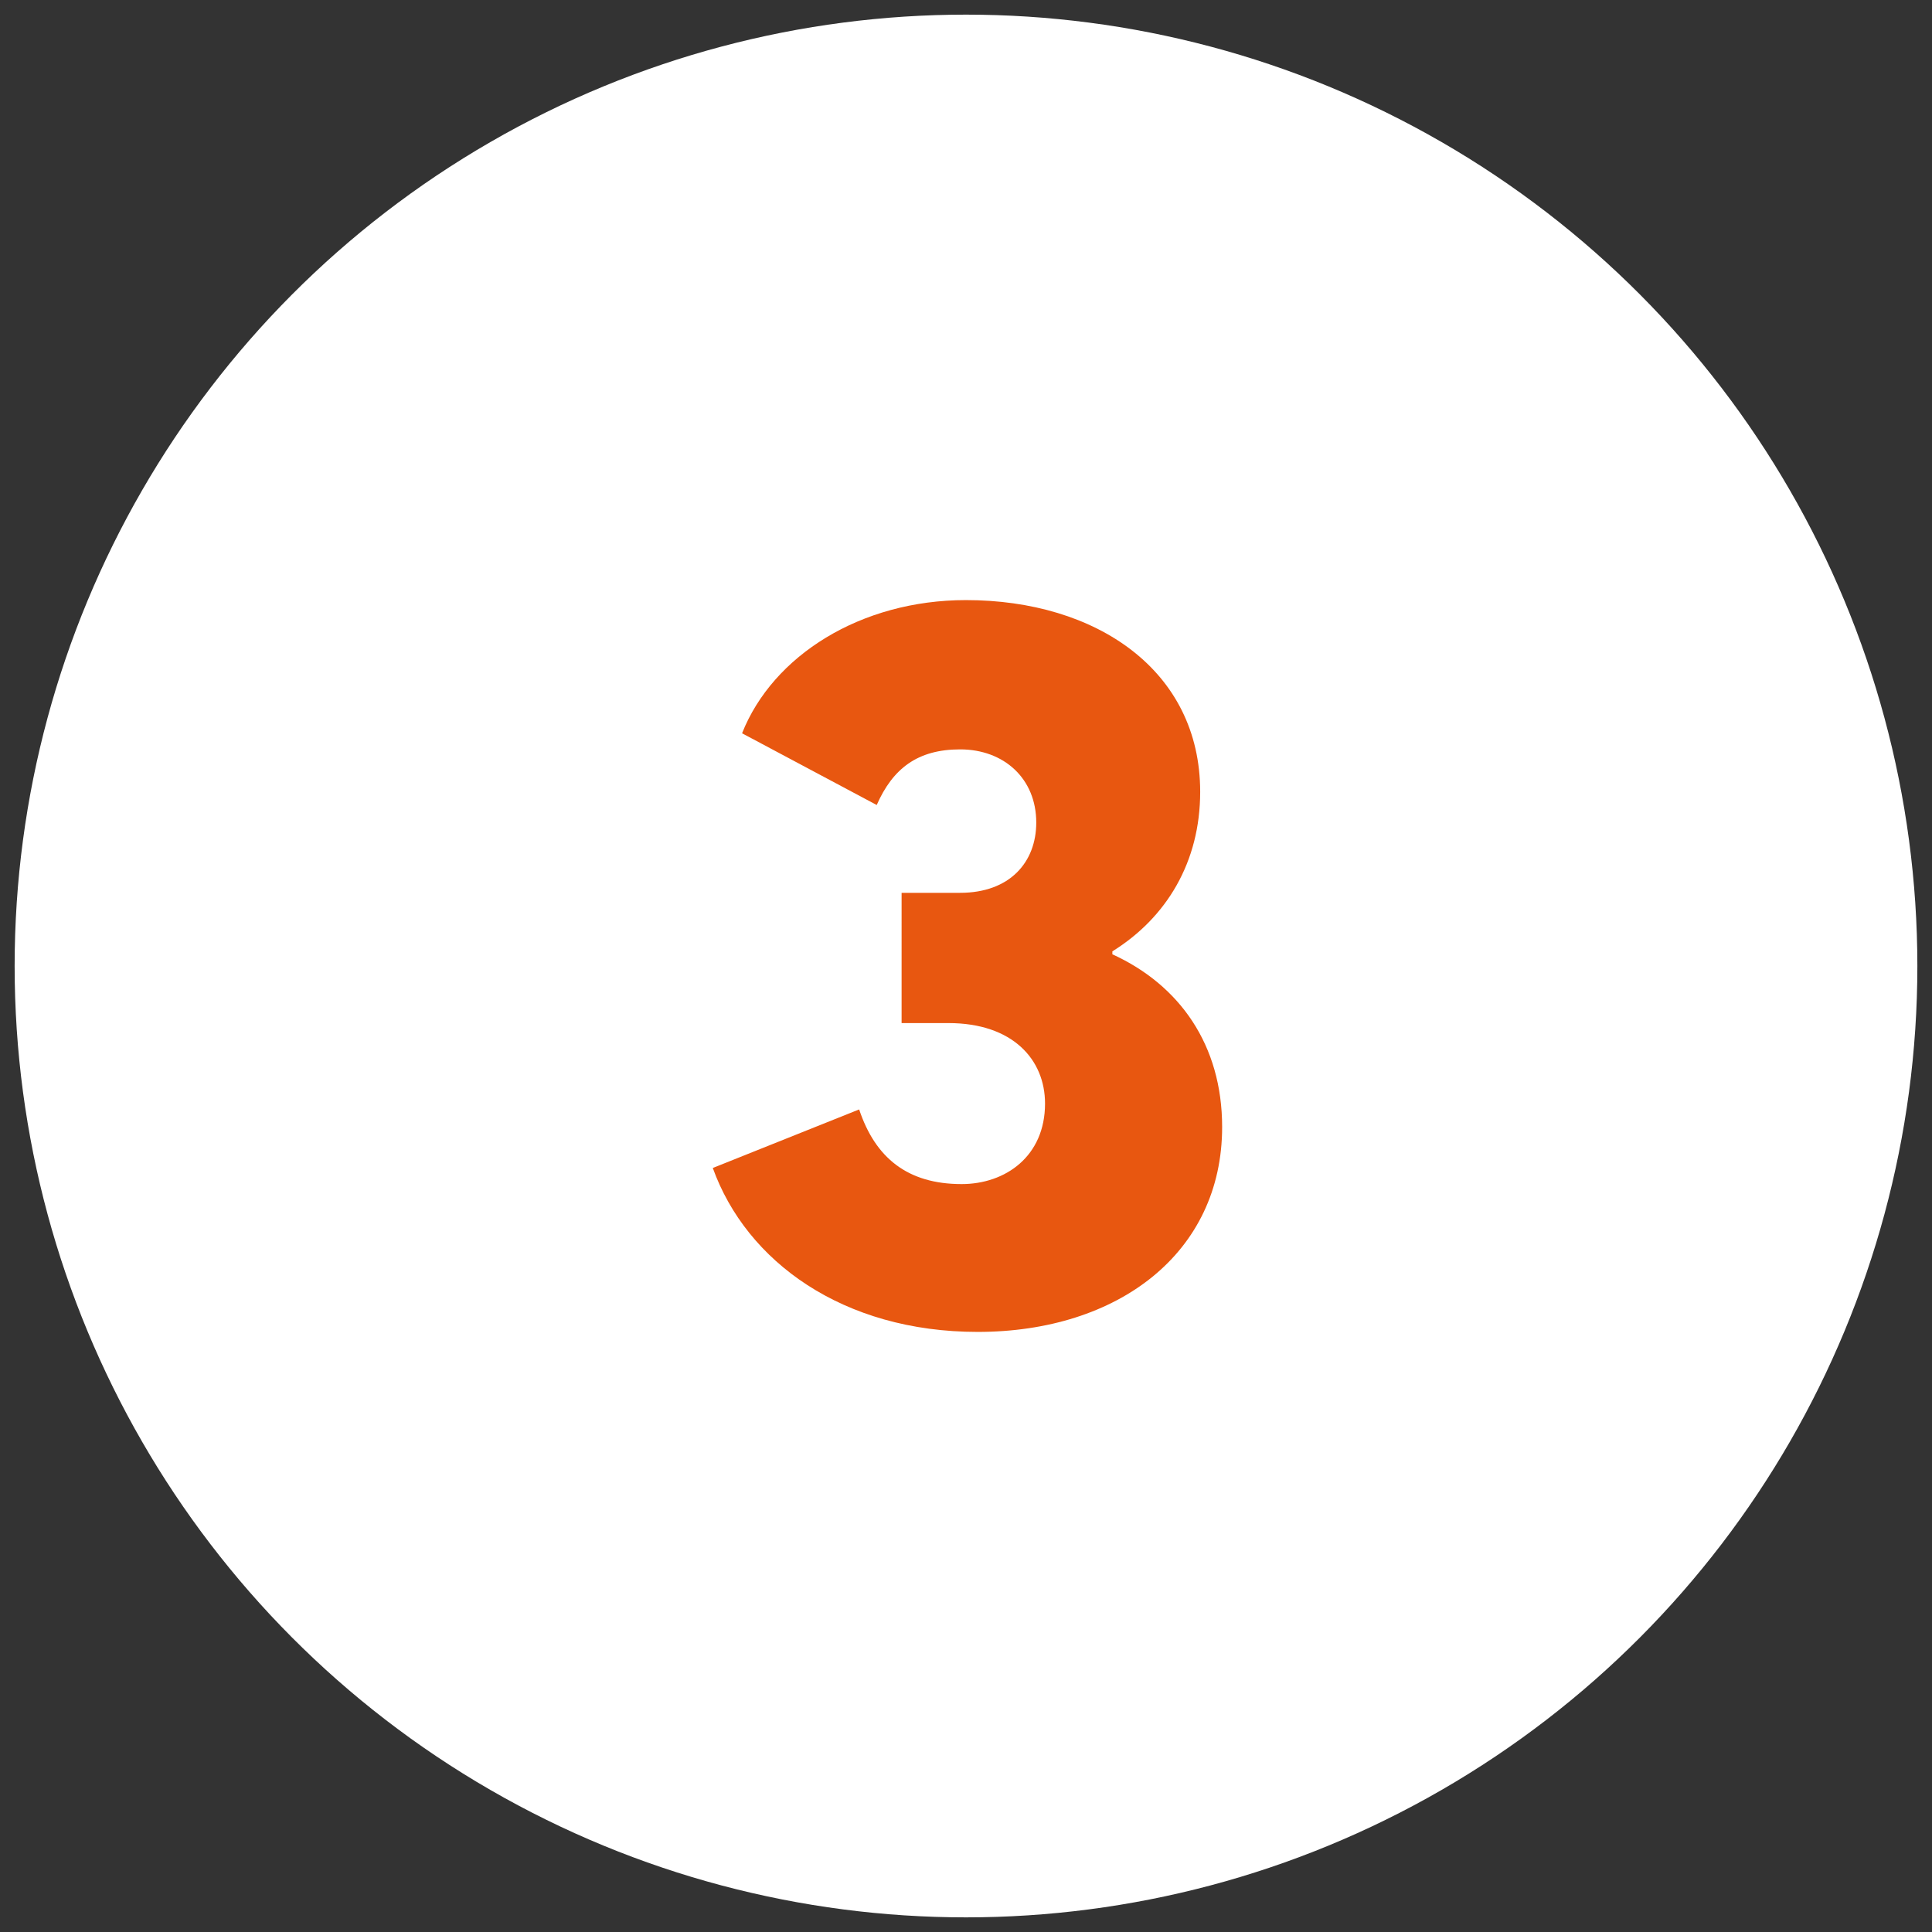 <?xml version="1.0" encoding="utf-8"?>
<!-- Generator: Adobe Illustrator 23.0.4, SVG Export Plug-In . SVG Version: 6.00 Build 0)  -->
<svg version="1.1" id="guarantee" xmlns="http://www.w3.org/2000/svg" xmlns:xlink="http://www.w3.org/1999/xlink" x="0px" y="0px"
	 viewBox="0 0 132 132" style="enable-background:new 0 0 132 132;" xml:space="preserve">
<rect x="0" y="0" width="132" height="132" fill="#333333" stroke="none"/>
<style type="text/css">
	.st0{fill:#FFFFFF;}
	.st1{fill:#E85710;}
</style>
<title>sp_verification_orange</title>
<g id="caution">
	<circle class="st0" cx="66" cy="66" r="65"/>
</g>
<g>
	<path class="st1" d="M48.7,79.8l10-4c1.1,3.3,3.3,5.1,7,5.1c3,0,5.7-1.9,5.7-5.5c0-3-2.2-5.5-6.6-5.5h-3.2V61h4
		c3.4,0,5.2-2.1,5.2-4.8c0-3-2.2-5-5.2-5c-2.9,0-4.6,1.3-5.7,3.8l-9.2-4.9C52.8,44.8,58.8,41,66,41c8.9,0,16,4.8,16,13.1
		c0,4.8-2.3,8.6-6,10.9v0.2c4.6,2.1,7.5,6.2,7.5,11.8c0,8.6-7.1,14-16.7,14C57.6,91,51,86.2,48.7,79.8z"/>
</g>
</svg>
